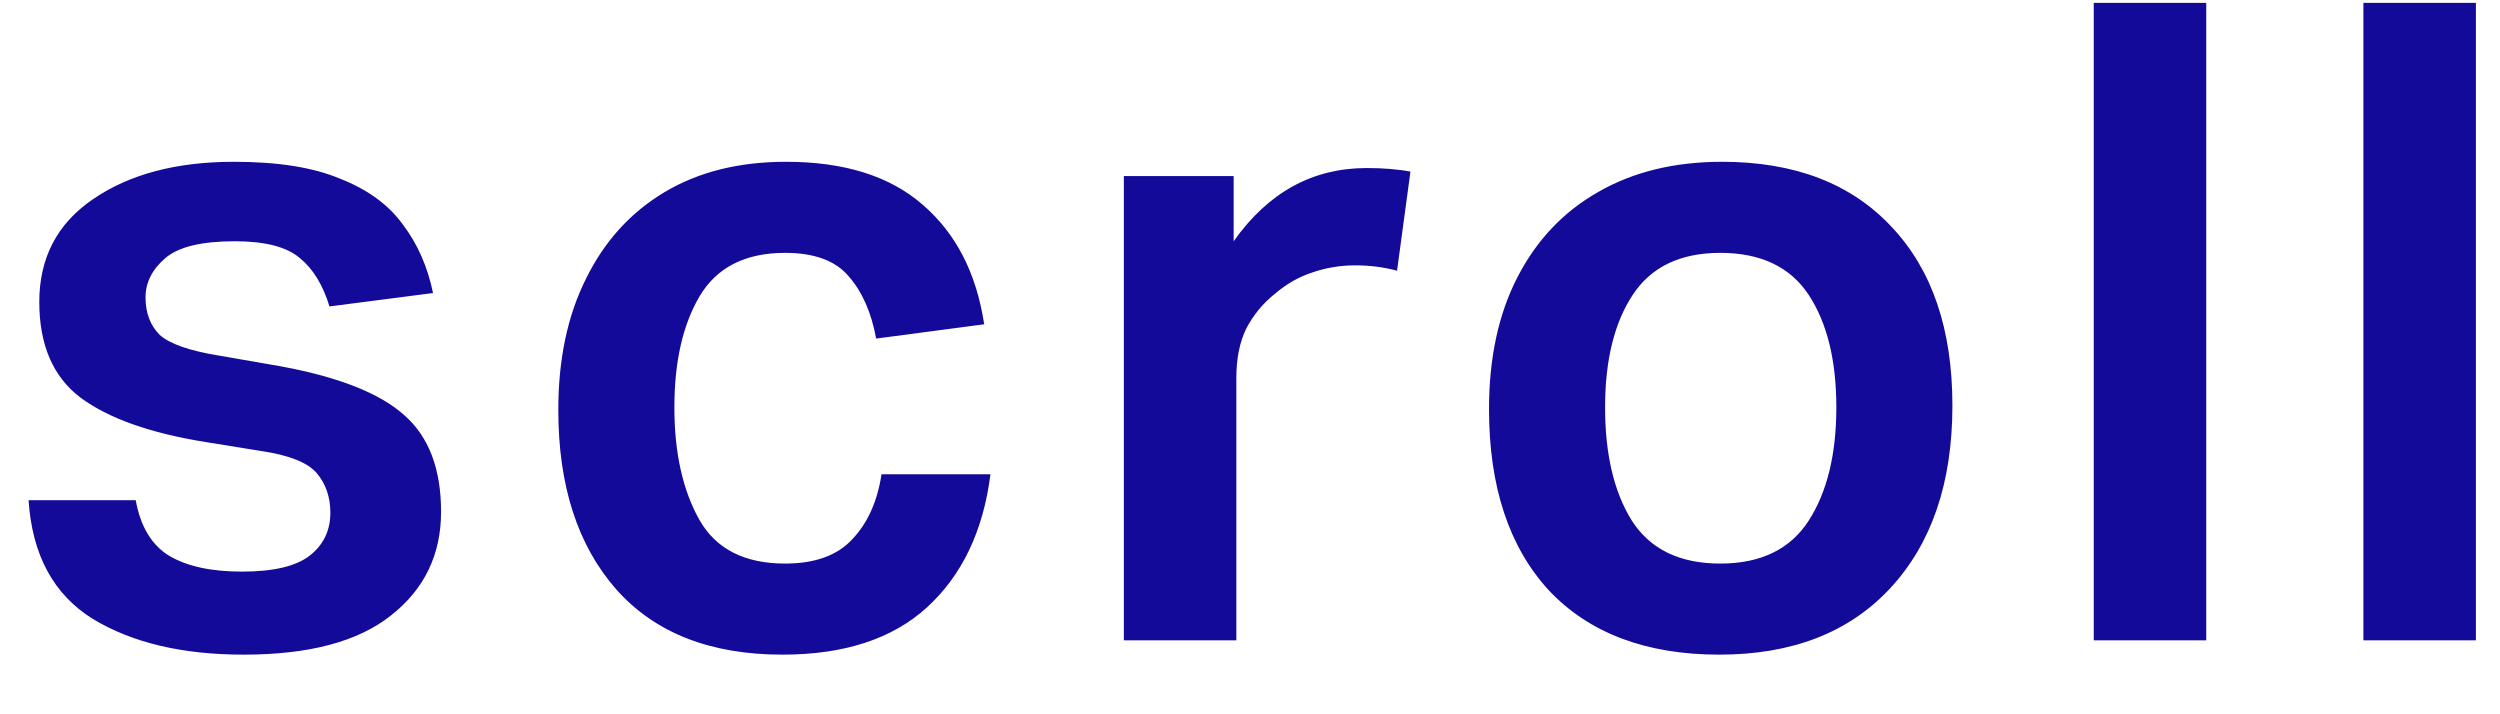 <svg width="28" height="8" viewBox="0 0 28 8" fill="none" xmlns="http://www.w3.org/2000/svg">
<path d="M3.7 5.742C3.7 5.569 3.65 5.422 3.55 5.302C3.45 5.182 3.243 5.099 2.93 5.052L2.31 4.952C1.683 4.852 1.213 4.685 0.9 4.452C0.593 4.219 0.44 3.862 0.44 3.382C0.44 2.889 0.64 2.505 1.04 2.232C1.447 1.952 1.973 1.812 2.62 1.812C3.113 1.812 3.51 1.875 3.81 2.002C4.117 2.122 4.35 2.292 4.51 2.512C4.677 2.732 4.79 2.989 4.85 3.282L3.69 3.432C3.617 3.192 3.507 3.012 3.36 2.892C3.213 2.765 2.97 2.702 2.63 2.702C2.257 2.702 1.997 2.765 1.85 2.892C1.703 3.019 1.63 3.165 1.63 3.332C1.63 3.505 1.683 3.645 1.79 3.752C1.903 3.852 2.123 3.929 2.45 3.982L3.14 4.102C3.793 4.222 4.257 4.405 4.53 4.652C4.803 4.892 4.94 5.252 4.94 5.732C4.94 6.212 4.753 6.599 4.38 6.892C4.013 7.185 3.463 7.332 2.73 7.332C2.043 7.332 1.48 7.199 1.04 6.932C0.6 6.659 0.36 6.215 0.32 5.602H1.52C1.573 5.895 1.697 6.102 1.89 6.222C2.09 6.342 2.363 6.402 2.71 6.402C3.063 6.402 3.317 6.342 3.47 6.222C3.623 6.102 3.7 5.942 3.7 5.742ZM6.253 4.592C6.253 4.025 6.356 3.535 6.563 3.122C6.769 2.702 7.063 2.379 7.443 2.152C7.823 1.925 8.276 1.812 8.803 1.812C9.456 1.812 9.966 1.972 10.333 2.292C10.706 2.612 10.936 3.059 11.023 3.632L9.813 3.792C9.759 3.499 9.656 3.265 9.503 3.092C9.356 2.919 9.119 2.832 8.793 2.832C8.346 2.832 8.026 2.995 7.833 3.322C7.646 3.642 7.553 4.055 7.553 4.562C7.553 5.069 7.646 5.489 7.833 5.822C8.019 6.149 8.339 6.312 8.793 6.312C9.126 6.312 9.376 6.222 9.543 6.042C9.716 5.862 9.826 5.619 9.873 5.312H11.093C11.013 5.945 10.776 6.442 10.383 6.802C9.996 7.155 9.456 7.332 8.763 7.332C7.956 7.332 7.336 7.089 6.903 6.602C6.469 6.109 6.253 5.439 6.253 4.592ZM12.587 1.972H13.817V2.702C14.204 2.155 14.7 1.882 15.307 1.882C15.4 1.882 15.487 1.885 15.567 1.892C15.653 1.899 15.73 1.909 15.797 1.922L15.647 3.032C15.5 2.992 15.344 2.972 15.177 2.972C15.01 2.972 14.85 2.999 14.697 3.052C14.55 3.099 14.41 3.179 14.277 3.292C14.143 3.399 14.037 3.529 13.957 3.682C13.883 3.835 13.847 4.019 13.847 4.232V7.172H12.587V1.972ZM16.677 4.582C16.677 4.009 16.783 3.515 16.997 3.102C17.21 2.689 17.51 2.372 17.897 2.152C18.29 1.925 18.753 1.812 19.287 1.812C20.1 1.812 20.733 2.055 21.187 2.542C21.64 3.022 21.867 3.689 21.867 4.542C21.867 5.409 21.633 6.092 21.167 6.592C20.707 7.085 20.07 7.332 19.257 7.332C18.437 7.332 17.8 7.092 17.347 6.612C16.9 6.125 16.677 5.449 16.677 4.582ZM17.977 4.562C17.977 5.089 18.077 5.512 18.277 5.832C18.483 6.152 18.813 6.312 19.267 6.312C19.72 6.312 20.05 6.152 20.257 5.832C20.463 5.512 20.567 5.089 20.567 4.562C20.567 4.035 20.463 3.615 20.257 3.302C20.05 2.989 19.72 2.832 19.267 2.832C18.82 2.832 18.493 2.989 18.287 3.302C18.08 3.615 17.977 4.035 17.977 4.562ZM23.45 0.032H24.71V7.172H23.45V0.032ZM26.47 0.032H27.73V7.172H26.47V0.032Z" fill="#140A9A"/>
</svg>
